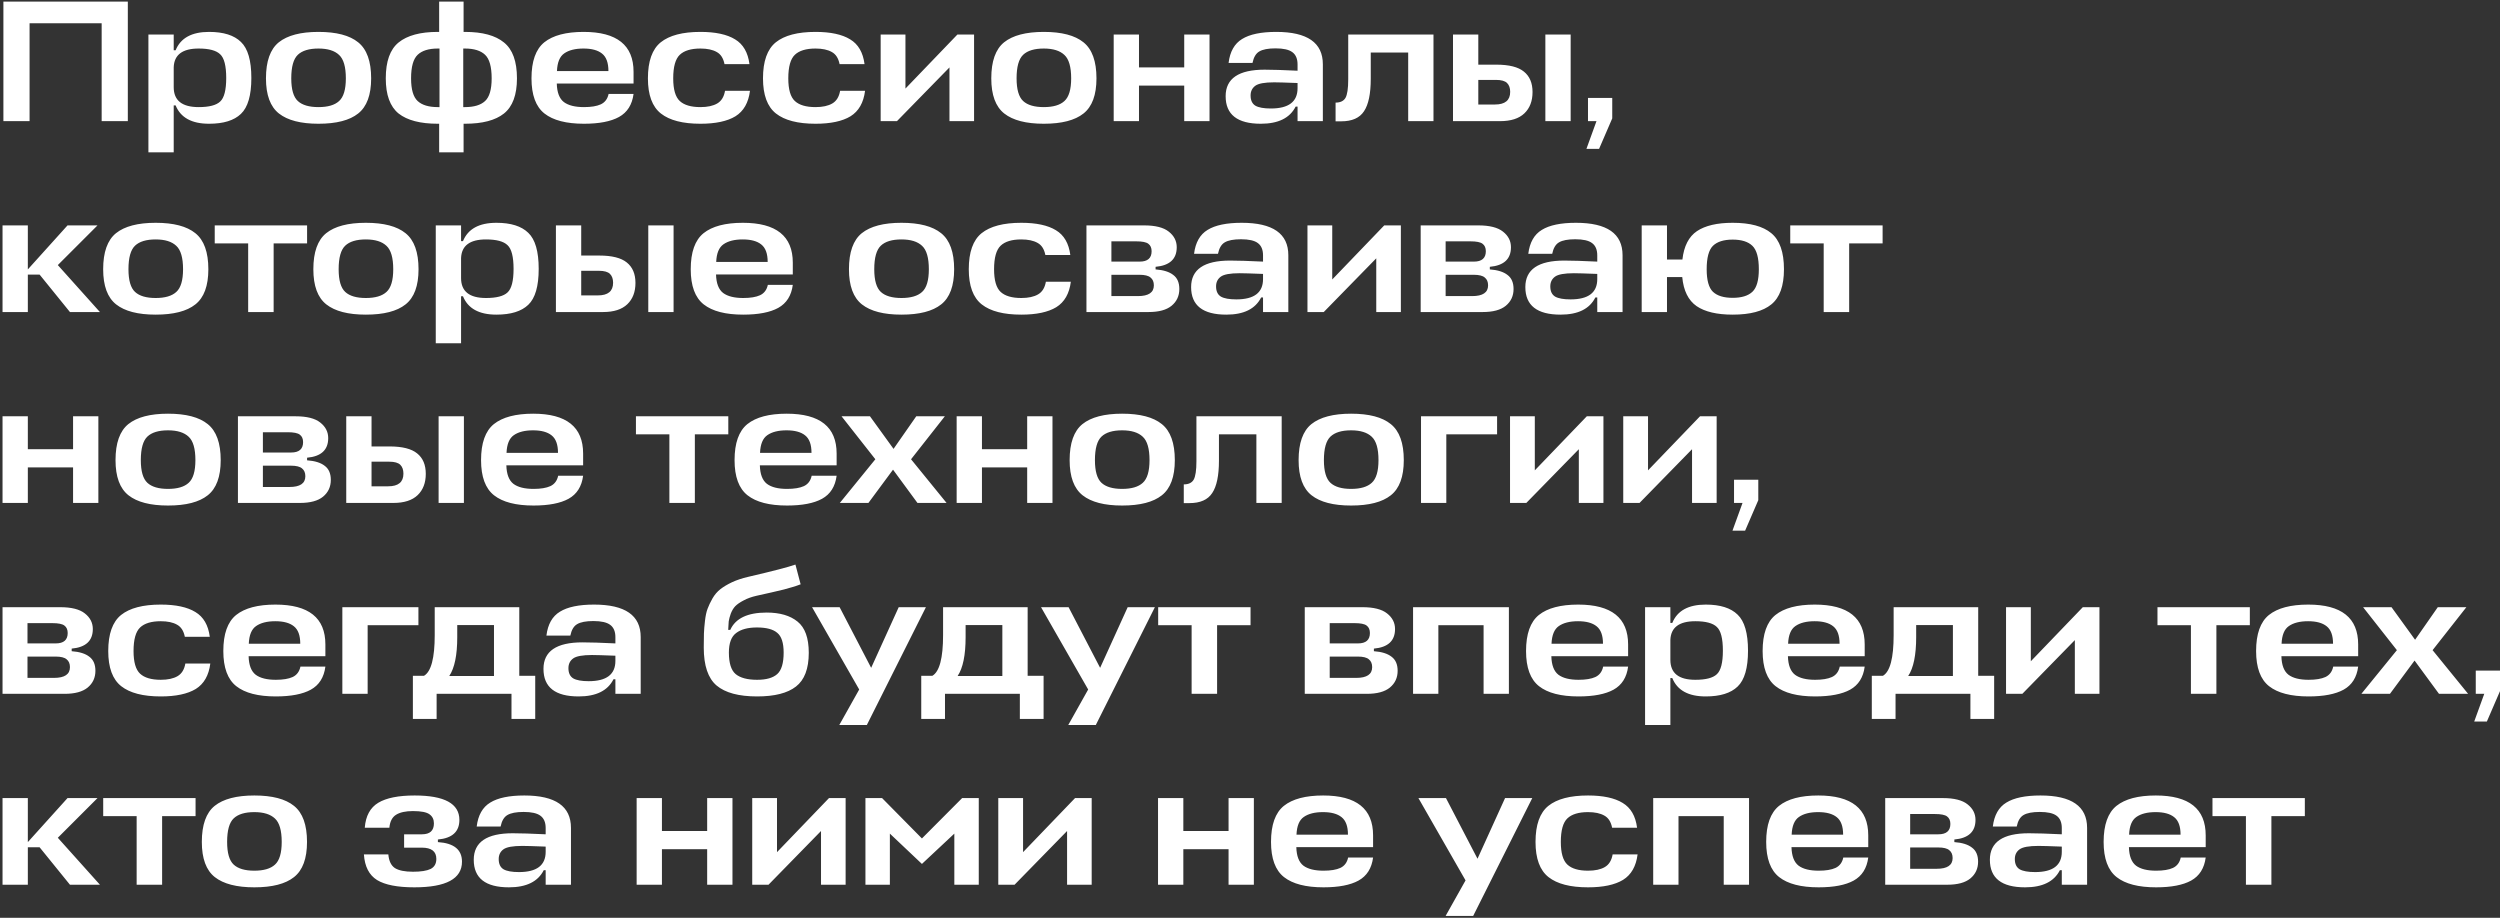 <?xml version="1.0" encoding="UTF-8"?> <svg xmlns="http://www.w3.org/2000/svg" width="681" height="250" viewBox="0 0 681 250" fill="none"><rect x="0" y="0" width="681" height="250" fill="#333333" stroke="none"/><path d="M34.819 0.429V33H27.692V6.33H8.055V33H0.927V0.429H34.819ZM56.949 33.708C52.228 33.708 49.191 32.04 47.838 28.704H47.319V41.497H40.427V9.398H47.319V13.693H47.838C49.191 10.358 52.228 8.69 56.949 8.69C60.882 8.69 63.778 9.602 65.634 11.428C67.522 13.221 68.467 16.494 68.467 21.246C68.467 25.966 67.522 29.224 65.634 31.017C63.778 32.811 60.882 33.708 56.949 33.708ZM54.116 13.221C49.711 13.221 47.445 14.921 47.319 18.319V23.748C47.319 27.367 49.585 29.176 54.116 29.176C56.949 29.176 58.9 28.673 59.97 27.666C61.071 26.659 61.622 24.519 61.622 21.246C61.622 17.942 61.071 15.786 59.97 14.779C58.9 13.741 56.949 13.221 54.116 13.221ZM81.134 27.524C82.33 28.626 84.203 29.176 86.752 29.176C89.301 29.176 91.173 28.626 92.369 27.524C93.596 26.423 94.21 24.362 94.21 21.34C94.21 18.225 93.596 16.101 92.369 14.968C91.142 13.803 89.269 13.221 86.752 13.221C84.203 13.221 82.33 13.788 81.134 14.921C79.939 16.054 79.341 18.194 79.341 21.34C79.341 24.362 79.939 26.423 81.134 27.524ZM86.752 8.69C91.629 8.69 95.233 9.634 97.561 11.522C99.922 13.41 101.102 16.683 101.102 21.34C101.102 25.872 99.922 29.066 97.561 30.923C95.233 32.78 91.629 33.708 86.752 33.708C81.937 33.708 78.349 32.78 75.989 30.923C73.629 29.066 72.449 25.872 72.449 21.34C72.449 16.683 73.613 13.41 75.942 11.522C78.302 9.634 81.905 8.69 86.752 8.69ZM126.281 0.429V8.69H126.659C131.41 8.69 134.951 9.65 137.28 11.569C139.64 13.457 140.82 16.715 140.82 21.34C140.82 25.841 139.64 29.035 137.28 30.923C134.951 32.78 131.41 33.708 126.659 33.708H126.281V41.497H119.625V33.708H119.247C114.496 33.708 110.939 32.78 108.579 30.923C106.251 29.035 105.086 25.841 105.086 21.34C105.086 16.715 106.251 13.457 108.579 11.569C110.939 9.65 114.496 8.69 119.247 8.69H119.625V0.429H126.281ZM126.659 13.221H126.187V29.176H126.659C129.113 29.176 130.938 28.626 132.134 27.524C133.33 26.423 133.928 24.362 133.928 21.34C133.928 18.194 133.33 16.054 132.134 14.921C130.938 13.788 129.113 13.221 126.659 13.221ZM119.247 29.176H119.72V13.221H119.247C116.793 13.221 114.968 13.788 113.772 14.921C112.576 16.054 111.978 18.194 111.978 21.34C111.978 24.362 112.576 26.423 113.772 27.524C114.968 28.626 116.793 29.176 119.247 29.176ZM172.58 19.547V22.757H151.668C151.731 25.18 152.376 26.863 153.604 27.808C154.831 28.72 156.656 29.176 159.079 29.176C161.031 29.176 162.557 28.925 163.658 28.421C164.791 27.886 165.499 26.942 165.783 25.589H172.58C172.202 28.516 170.881 30.608 168.615 31.867C166.38 33.094 163.202 33.708 159.079 33.708C154.265 33.708 150.677 32.78 148.317 30.923C145.957 29.066 144.777 25.872 144.777 21.34C144.777 16.683 145.941 13.41 148.27 11.522C150.63 9.634 154.202 8.69 158.985 8.69C168.048 8.69 172.58 12.309 172.58 19.547ZM163.989 14.59C162.856 13.678 161.172 13.221 158.938 13.221C156.704 13.221 154.957 13.662 153.698 14.543C152.471 15.393 151.81 16.998 151.716 19.358H165.735C165.735 17.092 165.153 15.503 163.989 14.59ZM197.498 24.739H204.295C203.886 27.981 202.565 30.294 200.33 31.678C198.096 33.032 194.917 33.708 190.795 33.708C185.98 33.708 182.393 32.78 180.032 30.923C177.672 29.066 176.492 25.872 176.492 21.34C176.492 16.683 177.656 13.41 179.985 11.522C182.345 9.634 185.949 8.69 190.795 8.69C194.886 8.69 198.033 9.366 200.236 10.72C202.439 12.041 203.745 14.291 204.154 17.47H197.356C197.042 15.865 196.334 14.763 195.232 14.165C194.131 13.536 192.652 13.221 190.795 13.221C188.246 13.221 186.373 13.788 185.178 14.921C183.982 16.054 183.384 18.194 183.384 21.34C183.384 24.362 183.982 26.423 185.178 27.524C186.373 28.626 188.246 29.176 190.795 29.176C192.715 29.176 194.241 28.846 195.374 28.185C196.507 27.524 197.215 26.376 197.498 24.739ZM228.845 24.739H235.642C235.233 27.981 233.911 30.294 231.677 31.678C229.443 33.032 226.264 33.708 222.142 33.708C217.327 33.708 213.739 32.78 211.379 30.923C209.019 29.066 207.839 25.872 207.839 21.34C207.839 16.683 209.003 13.41 211.332 11.522C213.692 9.634 217.295 8.69 222.142 8.69C226.233 8.69 229.38 9.366 231.583 10.72C233.785 12.041 235.091 14.291 235.5 17.47H228.703C228.388 15.865 227.68 14.763 226.579 14.165C225.477 13.536 223.998 13.221 222.142 13.221C219.593 13.221 217.72 13.788 216.524 14.921C215.328 16.054 214.731 18.194 214.731 21.34C214.731 24.362 215.328 26.423 216.524 27.524C217.72 28.626 219.593 29.176 222.142 29.176C224.061 29.176 225.588 28.846 226.72 28.185C227.853 27.524 228.561 26.376 228.845 24.739ZM265.337 33H258.634V18.367L244.331 33H239.893V9.398H246.644V24.126L260.805 9.398H265.337V33ZM278.711 27.524C279.906 28.626 281.779 29.176 284.328 29.176C286.877 29.176 288.749 28.626 289.945 27.524C291.173 26.423 291.786 24.362 291.786 21.34C291.786 18.225 291.173 16.101 289.945 14.968C288.718 13.803 286.845 13.221 284.328 13.221C281.779 13.221 279.906 13.788 278.711 14.921C277.515 16.054 276.917 18.194 276.917 21.34C276.917 24.362 277.515 26.423 278.711 27.524ZM284.328 8.69C289.206 8.69 292.809 9.634 295.138 11.522C297.498 13.41 298.678 16.683 298.678 21.34C298.678 25.872 297.498 29.066 295.138 30.923C292.809 32.78 289.206 33.708 284.328 33.708C279.513 33.708 275.926 32.78 273.565 30.923C271.205 29.066 270.025 25.872 270.025 21.34C270.025 16.683 271.189 13.41 273.518 11.522C275.878 9.634 279.482 8.69 284.328 8.69ZM310.262 9.398V18.367H322.583V9.398H329.474V33H322.583V23.323H310.262V33H303.37V9.398H310.262ZM343.447 33.708C337.058 33.708 333.864 31.206 333.864 26.203C333.864 21.388 337.404 18.98 344.485 18.98C346.562 18.98 349.552 19.075 353.454 19.264V17.564C353.454 16.022 352.982 14.905 352.038 14.213C351.125 13.52 349.599 13.174 347.459 13.174C345.445 13.174 343.966 13.457 343.022 14.024C342.109 14.559 341.496 15.597 341.181 17.139H334.667C335.044 14.055 336.272 11.884 338.349 10.625C340.426 9.335 343.525 8.69 347.648 8.69C356.113 8.69 360.346 11.632 360.346 17.517V33H353.454V29.035H352.935C351.361 32.15 348.199 33.708 343.447 33.708ZM346.184 29.554C351.031 29.554 353.454 27.713 353.454 24.031V22.615C350.181 22.489 348.057 22.426 347.081 22.426C344.501 22.426 342.786 22.741 341.936 23.37C341.086 24 340.662 24.881 340.662 26.014C340.662 27.335 341.102 28.264 341.983 28.799C342.864 29.302 344.265 29.554 346.184 29.554ZM367.256 21.624V9.398H390.481V33H383.589V14.307H373.393V21.482C373.393 25.542 372.779 28.484 371.552 30.309C370.356 32.135 368.295 33.047 365.368 33.047H363.81V27.949C365.1 27.949 365.997 27.524 366.501 26.675C367.004 25.794 367.256 24.11 367.256 21.624ZM407.598 17.611C411.06 17.611 413.562 18.241 415.104 19.5C416.677 20.758 417.464 22.615 417.464 25.07C417.464 27.524 416.724 29.46 415.245 30.876C413.766 32.292 411.563 33 408.637 33H395.797V9.398H402.689V17.611H407.598ZM420.957 9.398H427.849V33H420.957V9.398ZM407.504 21.765H402.689V28.468H407.221C409.99 28.468 411.374 27.32 411.374 25.023C411.374 23.984 411.091 23.181 410.525 22.615C409.958 22.049 408.951 21.765 407.504 21.765ZM435.589 40.553H432.143L434.881 33H432.568V26.675H439.176V32.245L435.589 40.553ZM26.559 61.398L15.749 72.208L27.22 85H19.053L10.792 74.804H7.582V85H0.691V61.398H7.582V73.388L18.392 61.398H26.559ZM36.788 79.524C37.984 80.626 39.856 81.176 42.405 81.176C44.954 81.176 46.827 80.626 48.023 79.524C49.25 78.423 49.864 76.362 49.864 73.341C49.864 70.225 49.25 68.101 48.023 66.968C46.795 65.803 44.923 65.221 42.405 65.221C39.856 65.221 37.984 65.788 36.788 66.921C35.592 68.054 34.994 70.194 34.994 73.341C34.994 76.362 35.592 78.423 36.788 79.524ZM42.405 60.69C47.283 60.69 50.886 61.634 53.215 63.522C55.575 65.41 56.755 68.683 56.755 73.341C56.755 77.872 55.575 81.066 53.215 82.923C50.886 84.78 47.283 85.708 42.405 85.708C37.59 85.708 34.003 84.78 31.643 82.923C29.282 81.066 28.102 77.872 28.102 73.341C28.102 68.683 29.267 65.41 31.596 63.522C33.956 61.634 37.559 60.69 42.405 60.69ZM58.491 61.398H83.65V66.307H74.54V85H67.601V66.307H58.491V61.398ZM94.042 79.524C95.238 80.626 97.11 81.176 99.659 81.176C102.208 81.176 104.081 80.626 105.276 79.524C106.504 78.423 107.117 76.362 107.117 73.341C107.117 70.225 106.504 68.101 105.276 66.968C104.049 65.803 102.177 65.221 99.659 65.221C97.11 65.221 95.238 65.788 94.042 66.921C92.846 68.054 92.248 70.194 92.248 73.341C92.248 76.362 92.846 78.423 94.042 79.524ZM99.659 60.69C104.537 60.69 108.14 61.634 110.469 63.522C112.829 65.41 114.009 68.683 114.009 73.341C114.009 77.872 112.829 81.066 110.469 82.923C108.14 84.78 104.537 85.708 99.659 85.708C94.844 85.708 91.257 84.78 88.897 82.923C86.536 81.066 85.356 77.872 85.356 73.341C85.356 68.683 86.52 65.41 88.849 63.522C91.21 61.634 94.813 60.69 99.659 60.69ZM135.223 85.708C130.503 85.708 127.466 84.04 126.113 80.704H125.594V93.497H118.702V61.398H125.594V65.693H126.113C127.466 62.358 130.503 60.69 135.223 60.69C139.157 60.69 142.052 61.602 143.909 63.428C145.797 65.221 146.741 68.494 146.741 73.246C146.741 77.966 145.797 81.224 143.909 83.017C142.052 84.811 139.157 85.708 135.223 85.708ZM132.391 65.221C127.985 65.221 125.719 66.921 125.594 70.319V75.748C125.594 79.367 127.859 81.176 132.391 81.176C135.223 81.176 137.174 80.673 138.244 79.666C139.346 78.659 139.896 76.519 139.896 73.246C139.896 69.942 139.346 67.786 138.244 66.779C137.174 65.741 135.223 65.221 132.391 65.221ZM163.232 69.611C166.694 69.611 169.196 70.241 170.738 71.499C172.311 72.758 173.098 74.615 173.098 77.07C173.098 79.524 172.359 81.46 170.879 82.876C169.4 84.292 167.198 85 164.271 85H151.431V61.398H158.323V69.611H163.232ZM176.591 61.398H183.483V85H176.591V61.398ZM163.138 73.765H158.323V80.468H162.855C165.624 80.468 167.009 79.32 167.009 77.022C167.009 75.984 166.725 75.181 166.159 74.615C165.593 74.049 164.586 73.765 163.138 73.765ZM215.958 71.547V74.757H195.047C195.11 77.18 195.755 78.863 196.982 79.808C198.209 80.72 200.035 81.176 202.458 81.176C204.409 81.176 205.935 80.925 207.037 80.421C208.169 79.886 208.878 78.942 209.161 77.589H215.958C215.581 80.516 214.259 82.608 211.993 83.867C209.759 85.094 206.58 85.708 202.458 85.708C197.643 85.708 194.055 84.78 191.695 82.923C189.335 81.066 188.155 77.872 188.155 73.341C188.155 68.683 189.319 65.41 191.648 63.522C194.008 61.634 197.58 60.69 202.363 60.69C211.427 60.69 215.958 64.309 215.958 71.547ZM207.367 66.59C206.234 65.678 204.55 65.221 202.316 65.221C200.082 65.221 198.335 65.662 197.076 66.543C195.849 67.393 195.188 68.998 195.094 71.358H209.114C209.114 69.092 208.531 67.503 207.367 66.59ZM239.942 79.524C241.138 80.626 243.01 81.176 245.559 81.176C248.108 81.176 249.981 80.626 251.177 79.524C252.404 78.423 253.018 76.362 253.018 73.341C253.018 70.225 252.404 68.101 251.177 66.968C249.949 65.803 248.077 65.221 245.559 65.221C243.01 65.221 241.138 65.788 239.942 66.921C238.746 68.054 238.148 70.194 238.148 73.341C238.148 76.362 238.746 78.423 239.942 79.524ZM245.559 60.69C250.437 60.69 254.04 61.634 256.369 63.522C258.729 65.41 259.91 68.683 259.91 73.341C259.91 77.872 258.729 81.066 256.369 82.923C254.04 84.78 250.437 85.708 245.559 85.708C240.745 85.708 237.157 84.78 234.797 82.923C232.437 81.066 231.256 77.872 231.256 73.341C231.256 68.683 232.421 65.41 234.75 63.522C237.11 61.634 240.713 60.69 245.559 60.69ZM284.9 76.739H291.697C291.288 79.981 289.966 82.294 287.732 83.678C285.498 85.031 282.319 85.708 278.197 85.708C273.382 85.708 269.794 84.78 267.434 82.923C265.074 81.066 263.894 77.872 263.894 73.341C263.894 68.683 265.058 65.41 267.387 63.522C269.747 61.634 273.351 60.69 278.197 60.69C282.288 60.69 285.435 61.366 287.638 62.719C289.841 64.041 291.147 66.291 291.556 69.47H284.758C284.444 67.865 283.736 66.763 282.634 66.165C281.533 65.536 280.054 65.221 278.197 65.221C275.648 65.221 273.775 65.788 272.58 66.921C271.384 68.054 270.786 70.194 270.786 73.341C270.786 76.362 271.384 78.423 272.58 79.524C273.775 80.626 275.648 81.176 278.197 81.176C280.117 81.176 281.643 80.846 282.776 80.185C283.909 79.524 284.617 78.376 284.9 76.739ZM295.949 85V61.398H311.668C314.72 61.398 316.955 61.964 318.371 63.097C319.818 64.23 320.542 65.646 320.542 67.346C320.542 70.555 318.622 72.334 314.783 72.68V73.388C316.923 73.545 318.528 74.049 319.598 74.898C320.699 75.716 321.25 76.991 321.25 78.722C321.25 80.61 320.542 82.136 319.126 83.301C317.741 84.433 315.649 85 312.848 85H295.949ZM310.393 74.851H302.746V80.657H309.968C312.864 80.657 314.311 79.682 314.311 77.731C314.311 76.786 314.012 76.078 313.414 75.606C312.848 75.103 311.841 74.851 310.393 74.851ZM309.496 65.741H302.746V71.263H310.44C312.612 71.263 313.698 70.319 313.698 68.431C313.698 67.519 313.399 66.842 312.801 66.401C312.234 65.961 311.133 65.741 309.496 65.741ZM334.043 85.708C327.654 85.708 324.46 83.206 324.46 78.203C324.46 73.388 328 70.98 335.081 70.98C337.158 70.98 340.148 71.075 344.05 71.263V69.564C344.05 68.022 343.578 66.905 342.634 66.213C341.721 65.52 340.195 65.174 338.055 65.174C336.041 65.174 334.562 65.457 333.618 66.024C332.705 66.559 332.092 67.597 331.777 69.139H325.263C325.64 66.055 326.868 63.884 328.945 62.625C331.022 61.335 334.121 60.69 338.244 60.69C346.709 60.69 350.942 63.632 350.942 69.517V85H344.05V81.035H343.531C341.957 84.15 338.795 85.708 334.043 85.708ZM336.78 81.554C341.627 81.554 344.05 79.713 344.05 76.031V74.615C340.777 74.489 338.653 74.426 337.677 74.426C335.097 74.426 333.382 74.741 332.532 75.37C331.682 76 331.258 76.881 331.258 78.014C331.258 79.335 331.698 80.264 332.579 80.799C333.46 81.302 334.861 81.554 336.78 81.554ZM381.596 85H374.893V70.367L360.59 85H356.153V61.398H362.903V76.126L377.064 61.398H381.596V85ZM386.992 85V61.398H402.711C405.764 61.398 407.998 61.964 409.414 63.097C410.862 64.23 411.586 65.646 411.586 67.346C411.586 70.555 409.666 72.334 405.827 72.68V73.388C407.967 73.545 409.572 74.049 410.642 74.898C411.743 75.716 412.294 76.991 412.294 78.722C412.294 80.61 411.586 82.136 410.17 83.301C408.785 84.433 406.692 85 403.891 85H386.992ZM401.437 74.851H393.79V80.657H401.012C403.907 80.657 405.355 79.682 405.355 77.731C405.355 76.786 405.056 76.078 404.458 75.606C403.891 75.103 402.884 74.851 401.437 74.851ZM400.54 65.741H393.79V71.263H401.484C403.655 71.263 404.741 70.319 404.741 68.431C404.741 67.519 404.442 66.842 403.844 66.401C403.278 65.961 402.176 65.741 400.54 65.741ZM425.086 85.708C418.698 85.708 415.504 83.206 415.504 78.203C415.504 73.388 419.044 70.98 426.125 70.98C428.202 70.98 431.191 71.075 435.094 71.263V69.564C435.094 68.022 434.622 66.905 433.677 66.213C432.765 65.52 431.239 65.174 429.099 65.174C427.085 65.174 425.606 65.457 424.661 66.024C423.749 66.559 423.135 67.597 422.82 69.139H416.306C416.684 66.055 417.911 63.884 419.988 62.625C422.065 61.335 425.165 60.69 429.287 60.69C437.753 60.69 441.985 63.632 441.985 69.517V85H435.094V81.035H434.574C433.001 84.15 429.838 85.708 425.086 85.708ZM427.824 81.554C432.67 81.554 435.094 79.713 435.094 76.031V74.615C431.821 74.489 429.697 74.426 428.721 74.426C426.14 74.426 424.425 74.741 423.576 75.37C422.726 76 422.301 76.881 422.301 78.014C422.301 79.335 422.742 80.264 423.623 80.799C424.504 81.302 425.904 81.554 427.824 81.554ZM471.979 85.708C467.699 85.708 464.426 84.937 462.16 83.395C459.894 81.822 458.588 79.178 458.242 75.465H454.088V85H447.196V61.398H454.088V70.697H458.289C458.698 67.047 460.02 64.466 462.255 62.956C464.52 61.445 467.762 60.69 471.979 60.69C476.731 60.69 480.239 61.634 482.505 63.522C484.803 65.41 485.951 68.683 485.951 73.341C485.951 77.872 484.803 81.066 482.505 82.923C480.239 84.78 476.731 85.708 471.979 85.708ZM477.36 66.968C476.196 65.835 474.402 65.269 471.979 65.269C469.556 65.269 467.762 65.835 466.597 66.968C465.464 68.101 464.898 70.225 464.898 73.341C464.898 76.33 465.464 78.376 466.597 79.477C467.762 80.579 469.556 81.129 471.979 81.129C474.402 81.129 476.196 80.579 477.36 79.477C478.524 78.376 479.107 76.33 479.107 73.341C479.107 70.225 478.524 68.101 477.36 66.968ZM487.663 61.398H512.823V66.307H503.713V85H496.774V66.307H487.663V61.398ZM7.582 113.398V122.367H19.903V113.398H26.795V137H19.903V127.323H7.582V137H0.691V113.398H7.582ZM40.153 131.524C41.349 132.626 43.221 133.176 45.77 133.176C48.319 133.176 50.192 132.626 51.388 131.524C52.615 130.423 53.229 128.362 53.229 125.341C53.229 122.225 52.615 120.101 51.388 118.968C50.16 117.804 48.288 117.221 45.77 117.221C43.221 117.221 41.349 117.788 40.153 118.921C38.957 120.054 38.359 122.194 38.359 125.341C38.359 128.362 38.957 130.423 40.153 131.524ZM45.77 112.69C50.648 112.69 54.252 113.634 56.58 115.522C58.941 117.41 60.121 120.683 60.121 125.341C60.121 129.872 58.941 133.066 56.58 134.923C54.252 136.78 50.648 137.708 45.77 137.708C40.956 137.708 37.368 136.78 35.008 134.923C32.648 133.066 31.468 129.872 31.468 125.341C31.468 120.683 32.632 117.41 34.961 115.522C37.321 113.634 40.924 112.69 45.77 112.69ZM64.813 137V113.398H80.532C83.585 113.398 85.819 113.964 87.235 115.097C88.683 116.23 89.406 117.646 89.406 119.346C89.406 122.555 87.487 124.333 83.648 124.68V125.388C85.787 125.545 87.392 126.049 88.462 126.898C89.564 127.716 90.115 128.991 90.115 130.722C90.115 132.61 89.406 134.136 87.99 135.301C86.606 136.434 84.513 137 81.712 137H64.813ZM79.258 126.851H71.611V132.657H78.833C81.728 132.657 83.176 131.682 83.176 129.731C83.176 128.786 82.877 128.078 82.279 127.606C81.712 127.103 80.705 126.851 79.258 126.851ZM78.361 117.741H71.611V123.264H79.305C81.476 123.264 82.562 122.319 82.562 120.431C82.562 119.519 82.263 118.842 81.665 118.401C81.099 117.961 79.997 117.741 78.361 117.741ZM106.117 121.611C109.579 121.611 112.08 122.241 113.622 123.5C115.196 124.758 115.983 126.615 115.983 129.07C115.983 131.524 115.243 133.46 113.764 134.876C112.285 136.292 110.082 137 107.155 137H94.316V113.398H101.208V121.611H106.117ZM119.476 113.398H126.368V137H119.476V113.398ZM106.022 125.765H101.208V132.468H105.739C108.509 132.468 109.893 131.32 109.893 129.022C109.893 127.984 109.61 127.181 109.044 126.615C108.477 126.049 107.47 125.765 106.022 125.765ZM158.843 123.547V126.757H137.931C137.994 129.18 138.639 130.863 139.867 131.808C141.094 132.72 142.919 133.176 145.342 133.176C147.293 133.176 148.82 132.925 149.921 132.421C151.054 131.886 151.762 130.942 152.045 129.589H158.843C158.465 132.516 157.143 134.608 154.878 135.867C152.643 137.094 149.465 137.708 145.342 137.708C140.527 137.708 136.94 136.78 134.58 134.923C132.219 133.066 131.039 129.872 131.039 125.341C131.039 120.683 132.204 117.41 134.532 115.522C136.893 113.634 140.464 112.69 145.248 112.69C154.311 112.69 158.843 116.309 158.843 123.547ZM150.252 118.59C149.119 117.678 147.435 117.221 145.201 117.221C142.966 117.221 141.22 117.662 139.961 118.543C138.734 119.393 138.073 120.998 137.978 123.358H151.998C151.998 121.092 151.416 119.503 150.252 118.59ZM173.229 113.398H198.389V118.307H189.278V137H182.339V118.307H173.229V113.398ZM227.898 123.547V126.757H206.986C207.049 129.18 207.694 130.863 208.921 131.808C210.149 132.72 211.974 133.176 214.397 133.176C216.348 133.176 217.875 132.925 218.976 132.421C220.109 131.886 220.817 130.942 221.1 129.589H227.898C227.52 132.516 226.198 134.608 223.932 135.867C221.698 137.094 218.52 137.708 214.397 137.708C209.582 137.708 205.995 136.78 203.635 134.923C201.274 133.066 200.094 129.872 200.094 125.341C200.094 120.683 201.259 117.41 203.587 115.522C205.948 113.634 209.519 112.69 214.303 112.69C223.366 112.69 227.898 116.309 227.898 123.547ZM219.306 118.59C218.174 117.678 216.49 117.221 214.256 117.221C212.021 117.221 210.275 117.662 209.016 118.543C207.789 119.393 207.128 120.998 207.033 123.358H221.053C221.053 121.092 220.471 119.503 219.306 118.59ZM249.916 137L243.26 127.937L236.557 137H228.768L238.445 125.104L229.24 113.398H236.982L243.401 122.272L249.585 113.398H257.374L248.169 125.104L257.846 137H249.916ZM267.483 113.398V122.367H279.804V113.398H286.696V137H279.804V127.323H267.483V137H260.591V113.398H267.483ZM300.054 131.524C301.25 132.626 303.122 133.176 305.671 133.176C308.22 133.176 310.093 132.626 311.289 131.524C312.516 130.423 313.13 128.362 313.13 125.341C313.13 122.225 312.516 120.101 311.289 118.968C310.061 117.804 308.189 117.221 305.671 117.221C303.122 117.221 301.25 117.788 300.054 118.921C298.858 120.054 298.26 122.194 298.26 125.341C298.26 128.362 298.858 130.423 300.054 131.524ZM305.671 112.69C310.549 112.69 314.152 113.634 316.481 115.522C318.841 117.41 320.021 120.683 320.021 125.341C320.021 129.872 318.841 133.066 316.481 134.923C314.152 136.78 310.549 137.708 305.671 137.708C300.856 137.708 297.269 136.78 294.909 134.923C292.548 133.066 291.368 129.872 291.368 125.341C291.368 120.683 292.533 117.41 294.861 115.522C297.222 113.634 300.825 112.69 305.671 112.69ZM325.906 125.624V113.398H349.131V137H342.239V118.307H332.043V125.482C332.043 129.542 331.429 132.484 330.202 134.309C329.006 136.135 326.945 137.047 324.018 137.047H322.46V131.949C323.75 131.949 324.647 131.524 325.151 130.675C325.654 129.793 325.906 128.11 325.906 125.624ZM362.425 131.524C363.62 132.626 365.493 133.176 368.042 133.176C370.591 133.176 372.463 132.626 373.659 131.524C374.887 130.423 375.5 128.362 375.5 125.341C375.5 122.225 374.887 120.101 373.659 118.968C372.432 117.804 370.56 117.221 368.042 117.221C365.493 117.221 363.62 117.788 362.425 118.921C361.229 120.054 360.631 122.194 360.631 125.341C360.631 128.362 361.229 130.423 362.425 131.524ZM368.042 112.69C372.92 112.69 376.523 113.634 378.852 115.522C381.212 117.41 382.392 120.683 382.392 125.341C382.392 129.872 381.212 133.066 378.852 134.923C376.523 136.78 372.92 137.708 368.042 137.708C363.227 137.708 359.64 136.78 357.279 134.923C354.919 133.066 353.739 129.872 353.739 125.341C353.739 120.683 354.903 117.41 357.232 115.522C359.592 113.634 363.196 112.69 368.042 112.69ZM387.085 137V113.398H407.807V118.307H393.976V137H387.085ZM436.775 137H430.072V122.367L415.769 137H411.332V113.398H418.082V128.126L432.244 113.398H436.775V137ZM467.615 137H460.912V122.367L446.609 137H442.172V113.398H448.922V128.126L463.083 113.398H467.615V137ZM475.371 144.553H471.926L474.663 137H472.35V130.675H478.959V136.245L475.371 144.553ZM0.691 189V165.398H16.41C19.462 165.398 21.697 165.964 23.113 167.097C24.56 168.23 25.284 169.646 25.284 171.346C25.284 174.555 23.364 176.333 19.525 176.68V177.388C21.665 177.545 23.27 178.049 24.34 178.898C25.442 179.716 25.992 180.991 25.992 182.722C25.992 184.61 25.284 186.136 23.868 187.301C22.483 188.434 20.391 189 17.59 189H0.691ZM15.135 178.851H7.488V184.657H14.71C17.606 184.657 19.053 183.682 19.053 181.731C19.053 180.786 18.754 180.078 18.156 179.606C17.59 179.103 16.583 178.851 15.135 178.851ZM14.238 169.741H7.488V175.264H15.182C17.354 175.264 18.439 174.319 18.439 172.431C18.439 171.519 18.14 170.842 17.543 170.401C16.976 169.961 15.875 169.741 14.238 169.741ZM50.491 180.739H57.289C56.88 183.981 55.558 186.294 53.324 187.678C51.089 189.031 47.911 189.708 43.788 189.708C38.973 189.708 35.386 188.78 33.026 186.923C30.665 185.066 29.485 181.872 29.485 177.341C29.485 172.683 30.65 169.41 32.978 167.522C35.339 165.634 38.942 164.69 43.788 164.69C47.879 164.69 51.026 165.366 53.229 166.72C55.432 168.041 56.738 170.291 57.147 173.47H50.35C50.035 171.865 49.327 170.763 48.225 170.165C47.124 169.536 45.645 169.221 43.788 169.221C41.239 169.221 39.367 169.788 38.171 170.921C36.975 172.054 36.377 174.194 36.377 177.341C36.377 180.362 36.975 182.423 38.171 183.524C39.367 184.626 41.239 185.176 43.788 185.176C45.708 185.176 47.234 184.846 48.367 184.185C49.5 183.524 50.208 182.376 50.491 180.739ZM88.635 175.547V178.757H67.724C67.787 181.18 68.432 182.863 69.659 183.808C70.886 184.72 72.712 185.176 75.135 185.176C77.086 185.176 78.612 184.925 79.714 184.421C80.847 183.886 81.555 182.942 81.838 181.589H88.635C88.258 184.516 86.936 186.608 84.67 187.867C82.436 189.094 79.257 189.708 75.135 189.708C70.32 189.708 66.733 188.78 64.372 186.923C62.012 185.066 60.832 181.872 60.832 177.341C60.832 172.683 61.996 169.41 64.325 167.522C66.685 165.634 70.257 164.69 75.04 164.69C84.104 164.69 88.635 168.309 88.635 175.547ZM80.044 170.59C78.911 169.678 77.228 169.221 74.993 169.221C72.759 169.221 71.012 169.662 69.754 170.543C68.526 171.393 67.865 172.998 67.771 175.358H81.791C81.791 173.092 81.209 171.503 80.044 170.59ZM93.255 189V165.398H113.978V170.307H100.147V189H93.255ZM118.417 172.998V165.398H141.453V184.091H145.796V195.845H139.329V189H118.936V195.845H112.469V184.091H115.49C117.441 182.958 118.417 179.26 118.417 172.998ZM124.554 173.564C124.554 178.442 123.83 181.967 122.382 184.138H134.561V170.26H124.554V173.564ZM157.625 189.708C151.237 189.708 148.043 187.206 148.043 182.203C148.043 177.388 151.583 174.98 158.664 174.98C160.741 174.98 163.73 175.075 167.633 175.264V173.564C167.633 172.022 167.161 170.905 166.217 170.213C165.304 169.52 163.778 169.174 161.638 169.174C159.624 169.174 158.145 169.457 157.201 170.024C156.288 170.559 155.674 171.597 155.36 173.139H148.845C149.223 170.055 150.45 167.884 152.527 166.625C154.604 165.335 157.704 164.69 161.827 164.69C170.292 164.69 174.525 167.632 174.525 173.517V189H167.633V185.035H167.113C165.54 188.15 162.377 189.708 157.625 189.708ZM160.363 185.554C165.21 185.554 167.633 183.713 167.633 180.031V178.615C164.36 178.489 162.236 178.426 161.26 178.426C158.68 178.426 156.965 178.741 156.115 179.37C155.265 180 154.84 180.881 154.84 182.014C154.84 183.335 155.281 184.264 156.162 184.799C157.043 185.302 158.444 185.554 160.363 185.554ZM206.243 189.708C201.24 189.708 197.558 188.717 195.197 186.734C192.869 184.752 191.704 181.306 191.704 176.396C191.704 174.791 191.72 173.517 191.752 172.573C191.783 171.629 191.877 170.48 192.035 169.127C192.192 167.742 192.428 166.641 192.743 165.823C193.058 164.973 193.498 164.045 194.065 163.038C194.663 161.999 195.386 161.149 196.236 160.489C197.086 159.828 198.14 159.198 199.399 158.6C200.689 158.002 202.152 157.515 203.789 157.137C210.555 155.564 214.85 154.446 216.676 153.786L218.092 159.167C217.368 159.45 216.565 159.718 215.684 159.969C214.803 160.221 214.079 160.426 213.513 160.583C212.978 160.709 211.845 160.976 210.114 161.385C208.383 161.763 207.046 162.062 206.102 162.282C204.717 162.597 203.537 163.022 202.561 163.557C201.586 164.06 200.831 164.58 200.296 165.115C199.792 165.65 199.383 166.326 199.068 167.144C198.785 167.931 198.596 168.639 198.502 169.269C198.439 169.866 198.392 170.637 198.36 171.582H198.927C200.343 168.435 203.647 166.861 208.84 166.861C212.427 166.861 215.228 167.679 217.242 169.316C219.287 170.952 220.31 173.784 220.31 177.813C220.31 182.155 219.146 185.224 216.817 187.017C214.52 188.811 210.995 189.708 206.243 189.708ZM206.243 185.176C208.729 185.176 210.555 184.657 211.719 183.619C212.883 182.58 213.466 180.629 213.466 177.765C213.466 175.122 212.883 173.328 211.719 172.384C210.586 171.408 208.745 170.921 206.196 170.921C203.741 170.921 201.853 171.424 200.532 172.431C199.21 173.407 198.549 175.185 198.549 177.765C198.549 180.629 199.163 182.58 200.39 183.619C201.649 184.657 203.6 185.176 206.243 185.176ZM228.618 197.497L234.046 187.82L221.207 165.398H228.712L237.303 181.919L244.809 165.398H252.22L236.123 197.497H228.618ZM256.895 172.998V165.398H279.931V184.091H284.274V195.845H277.807V189H257.415V195.845H250.948V184.091H253.969C255.92 182.958 256.895 179.26 256.895 172.998ZM263.032 173.564C263.032 178.442 262.308 181.967 260.861 184.138H273.039V170.26H263.032V173.564ZM290.989 197.497L296.417 187.82L283.577 165.398H291.083L299.674 181.919L307.18 165.398H314.591L298.494 197.497H290.989ZM315.487 165.398H340.647V170.307H331.537V189H324.598V170.307H315.487V165.398ZM355.415 189V165.398H371.134C374.187 165.398 376.421 165.964 377.837 167.097C379.285 168.23 380.009 169.646 380.009 171.346C380.009 174.555 378.089 176.333 374.25 176.68V177.388C376.39 177.545 377.995 178.049 379.065 178.898C380.166 179.716 380.717 180.991 380.717 182.722C380.717 184.61 380.009 186.136 378.593 187.301C377.208 188.434 375.115 189 372.314 189H355.415ZM369.86 178.851H362.213V184.657H369.435C372.33 184.657 373.778 183.682 373.778 181.731C373.778 180.786 373.479 180.078 372.881 179.606C372.314 179.103 371.307 178.851 369.86 178.851ZM368.963 169.741H362.213V175.264H369.907C372.078 175.264 373.164 174.319 373.164 172.431C373.164 171.519 372.865 170.842 372.267 170.401C371.701 169.961 370.599 169.741 368.963 169.741ZM384.918 189V165.398H411.022V189H404.13V170.307H391.81V189H384.918ZM443.498 175.547V178.757H422.587C422.65 181.18 423.295 182.863 424.522 183.808C425.749 184.72 427.575 185.176 429.998 185.176C431.949 185.176 433.475 184.925 434.577 184.421C435.709 183.886 436.418 182.942 436.701 181.589H443.498C443.121 184.516 441.799 186.608 439.533 187.867C437.299 189.094 434.12 189.708 429.998 189.708C425.183 189.708 421.595 188.78 419.235 186.923C416.875 185.066 415.695 181.872 415.695 177.341C415.695 172.683 416.859 169.41 419.188 167.522C421.548 165.634 425.12 164.69 429.903 164.69C438.967 164.69 443.498 168.309 443.498 175.547ZM434.907 170.59C433.774 169.678 432.09 169.221 429.856 169.221C427.622 169.221 425.875 169.662 424.616 170.543C423.389 171.393 422.728 172.998 422.634 175.358H436.654C436.654 173.092 436.071 171.503 434.907 170.59ZM464.64 189.708C459.919 189.708 456.883 188.04 455.529 184.704H455.01V197.497H448.118V165.398H455.01V169.693H455.529C456.883 166.358 459.919 164.69 464.64 164.69C468.574 164.69 471.469 165.602 473.325 167.428C475.214 169.221 476.158 172.494 476.158 177.246C476.158 181.967 475.214 185.224 473.325 187.017C471.469 188.811 468.574 189.708 464.64 189.708ZM461.808 169.221C457.402 169.221 455.136 170.921 455.01 174.319V179.748C455.01 183.367 457.276 185.176 461.808 185.176C464.64 185.176 466.591 184.673 467.661 183.666C468.762 182.659 469.313 180.519 469.313 177.246C469.313 173.942 468.762 171.786 467.661 170.779C466.591 169.741 464.64 169.221 461.808 169.221ZM507.943 175.547V178.757H487.032C487.095 181.18 487.74 182.863 488.967 183.808C490.194 184.72 492.02 185.176 494.443 185.176C496.394 185.176 497.92 184.925 499.022 184.421C500.155 183.886 500.863 182.942 501.146 181.589H507.943C507.566 184.516 506.244 186.608 503.978 187.867C501.744 189.094 498.565 189.708 494.443 189.708C489.628 189.708 486.04 188.78 483.68 186.923C481.32 185.066 480.14 181.872 480.14 177.341C480.14 172.683 481.304 169.41 483.633 167.522C485.993 165.634 489.565 164.69 494.348 164.69C503.412 164.69 507.943 168.309 507.943 175.547ZM499.352 170.59C498.219 169.678 496.536 169.221 494.301 169.221C492.067 169.221 490.32 169.662 489.062 170.543C487.834 171.393 487.173 172.998 487.079 175.358H501.099C501.099 173.092 500.516 171.503 499.352 170.59ZM515.828 172.998V165.398H538.864V184.091H543.207V195.845H536.74V189H516.347V195.845H509.88V184.091H512.902C514.853 182.958 515.828 179.26 515.828 172.998ZM521.965 173.564C521.965 178.442 521.241 181.967 519.793 184.138H531.972V170.26H521.965V173.564ZM571.889 189H565.186V174.367L550.883 189H546.445V165.398H553.196V180.126L567.357 165.398H571.889V189ZM587.696 165.398H612.856V170.307H603.746V189H596.807V170.307H587.696V165.398ZM642.365 175.547V178.757H621.454C621.517 181.18 622.162 182.863 623.389 183.808C624.616 184.72 626.442 185.176 628.865 185.176C630.816 185.176 632.342 184.925 633.444 184.421C634.576 183.886 635.285 182.942 635.568 181.589H642.365C641.988 184.516 640.666 186.608 638.4 187.867C636.166 189.094 632.987 189.708 628.865 189.708C624.05 189.708 620.462 188.78 618.102 186.923C615.742 185.066 614.562 181.872 614.562 177.341C614.562 172.683 615.726 169.41 618.055 167.522C620.415 165.634 623.987 164.69 628.77 164.69C637.834 164.69 642.365 168.309 642.365 175.547ZM633.774 170.59C632.641 169.678 630.957 169.221 628.723 169.221C626.489 169.221 624.742 169.662 623.483 170.543C622.256 171.393 621.595 172.998 621.501 175.358H635.521C635.521 173.092 634.938 171.503 633.774 170.59ZM664.383 189L657.727 179.937L651.024 189H643.235L652.912 177.104L643.708 165.398H651.449L657.869 174.272L664.053 165.398H671.841L662.637 177.104L672.313 189H664.383ZM677.419 196.553H673.973L676.711 189H674.398V182.675H681.007V188.245L677.419 196.553ZM26.559 217.398L15.749 228.208L27.22 241H19.053L10.792 230.804H7.582V241H0.691V217.398H7.582V229.388L18.392 217.398H26.559ZM28.112 217.398H53.272V222.307H44.161V241H37.222V222.307H28.112V217.398ZM63.663 235.524C64.859 236.626 66.731 237.176 69.281 237.176C71.829 237.176 73.702 236.626 74.898 235.524C76.125 234.423 76.739 232.362 76.739 229.341C76.739 226.225 76.125 224.101 74.898 222.968C73.671 221.804 71.798 221.221 69.281 221.221C66.731 221.221 64.859 221.788 63.663 222.921C62.467 224.054 61.869 226.194 61.869 229.341C61.869 232.362 62.467 234.423 63.663 235.524ZM69.281 216.69C74.158 216.69 77.761 217.634 80.09 219.522C82.451 221.41 83.631 224.683 83.631 229.341C83.631 233.872 82.451 237.066 80.09 238.923C77.761 240.78 74.158 241.708 69.281 241.708C64.466 241.708 60.878 240.78 58.518 238.923C56.158 237.066 54.978 233.872 54.978 229.341C54.978 224.683 56.142 221.41 58.471 219.522C60.831 217.634 64.434 216.69 69.281 216.69ZM112.486 220.938C110.504 220.938 108.977 221.269 107.907 221.929C106.837 222.59 106.224 223.77 106.066 225.47H99.363C99.615 222.26 100.842 219.994 103.045 218.672C105.248 217.351 108.552 216.69 112.958 216.69C121.077 216.69 125.137 218.908 125.137 223.346C125.137 226.555 123.186 228.333 119.284 228.68V229.388C123.658 229.671 125.845 231.449 125.845 234.722C125.845 239.379 121.518 241.708 112.864 241.708C108.269 241.708 104.886 241.047 102.715 239.725C100.543 238.372 99.348 236.044 99.127 232.739H105.783C105.94 234.533 106.538 235.776 107.577 236.468C108.647 237.129 110.283 237.46 112.486 237.46C114.658 237.46 116.263 237.208 117.301 236.704C118.34 236.169 118.859 235.257 118.859 233.967C118.859 231.921 117.537 230.898 114.894 230.898H110.079V227.264H114.941C117.112 227.264 118.198 226.272 118.198 224.29C118.198 223.22 117.805 222.401 117.018 221.835C116.231 221.237 114.721 220.938 112.486 220.938ZM138.633 241.708C132.245 241.708 129.05 239.206 129.05 234.203C129.05 229.388 132.591 226.98 139.671 226.98C141.748 226.98 144.738 227.075 148.64 227.264V225.564C148.64 224.022 148.168 222.905 147.224 222.213C146.312 221.52 144.785 221.174 142.645 221.174C140.631 221.174 139.152 221.457 138.208 222.024C137.296 222.559 136.682 223.597 136.367 225.139H129.853C130.231 222.055 131.458 219.884 133.535 218.625C135.612 217.335 138.712 216.69 142.834 216.69C151.299 216.69 155.532 219.632 155.532 225.517V241H148.64V237.035H148.121C146.548 240.15 143.385 241.708 138.633 241.708ZM141.371 237.554C146.217 237.554 148.64 235.713 148.64 232.031V230.615C145.367 230.489 143.243 230.426 142.268 230.426C139.687 230.426 137.972 230.741 137.122 231.37C136.273 232 135.848 232.881 135.848 234.014C135.848 235.335 136.288 236.264 137.17 236.799C138.051 237.302 139.451 237.554 141.371 237.554ZM180.312 217.398V226.367H192.632V217.398H199.524V241H192.632V231.323H180.312V241H173.42V217.398H180.312ZM230.348 241H223.645V226.367L209.342 241H204.905V217.398H211.655V232.126L225.817 217.398H230.348V241ZM251.133 235.335L242.4 227.075V241H235.745V217.398H240.276L251.133 228.396L262.085 217.398H266.616V241H259.96V227.075L251.133 235.335ZM297.375 241H290.672V226.367L276.369 241H271.932V217.398H278.682V232.126L292.843 217.398H297.375V241ZM322.34 217.398V226.367H334.66V217.398H341.552V241H334.66V231.323H322.34V241H315.448V217.398H322.34ZM374.028 227.547V230.757H353.117C353.18 233.18 353.825 234.863 355.052 235.808C356.28 236.72 358.105 237.176 360.528 237.176C362.479 237.176 364.005 236.925 365.107 236.421C366.24 235.886 366.948 234.942 367.231 233.589H374.028C373.651 236.516 372.329 238.608 370.063 239.867C367.829 241.094 364.65 241.708 360.528 241.708C355.713 241.708 352.126 240.78 349.765 238.923C347.405 237.066 346.225 233.872 346.225 229.341C346.225 224.683 347.389 221.41 349.718 219.522C352.078 217.634 355.65 216.69 360.434 216.69C369.497 216.69 374.028 220.309 374.028 227.547ZM365.437 222.59C364.304 221.678 362.621 221.221 360.386 221.221C358.152 221.221 356.405 221.662 355.147 222.543C353.919 223.393 353.259 224.998 353.164 227.358H367.184C367.184 225.092 366.602 223.503 365.437 222.59ZM393.787 249.497L399.216 239.82L386.376 217.398H393.882L402.473 233.919L409.978 217.398H417.389L401.293 249.497H393.787ZM439.282 232.739H446.08C445.671 235.981 444.349 238.294 442.115 239.678C439.88 241.031 436.702 241.708 432.579 241.708C427.764 241.708 424.177 240.78 421.817 238.923C419.456 237.066 418.276 233.872 418.276 229.341C418.276 224.683 419.441 221.41 421.769 219.522C424.13 217.634 427.733 216.69 432.579 216.69C436.67 216.69 439.817 217.366 442.02 218.72C444.223 220.041 445.529 222.291 445.938 225.47H439.141C438.826 223.865 438.118 222.763 437.016 222.165C435.915 221.536 434.436 221.221 432.579 221.221C430.03 221.221 428.158 221.788 426.962 222.921C425.766 224.054 425.168 226.194 425.168 229.341C425.168 232.362 425.766 234.423 426.962 235.524C428.158 236.626 430.03 237.176 432.579 237.176C434.499 237.176 436.025 236.846 437.158 236.185C438.291 235.524 438.999 234.376 439.282 232.739ZM450.331 241V217.398H476.435V241H469.543V222.307H457.223V241H450.331ZM508.911 227.547V230.757H488C488.063 233.18 488.708 234.863 489.935 235.808C491.162 236.72 492.988 237.176 495.411 237.176C497.362 237.176 498.888 236.925 499.99 236.421C501.123 235.886 501.831 234.942 502.114 233.589H508.911C508.534 236.516 507.212 238.608 504.946 239.867C502.712 241.094 499.533 241.708 495.411 241.708C490.596 241.708 487.008 240.78 484.648 238.923C482.288 237.066 481.108 233.872 481.108 229.341C481.108 224.683 482.272 221.41 484.601 219.522C486.961 217.634 490.533 216.69 495.316 216.69C504.38 216.69 508.911 220.309 508.911 227.547ZM500.32 222.59C499.187 221.678 497.504 221.221 495.269 221.221C493.035 221.221 491.288 221.662 490.03 222.543C488.802 223.393 488.141 224.998 488.047 227.358H502.067C502.067 225.092 501.484 223.503 500.32 222.59ZM513.531 241V217.398H529.251C532.303 217.398 534.537 217.964 535.954 219.097C537.401 220.23 538.125 221.646 538.125 223.346C538.125 226.555 536.205 228.333 532.366 228.68V229.388C534.506 229.545 536.111 230.049 537.181 230.898C538.282 231.716 538.833 232.991 538.833 234.722C538.833 236.61 538.125 238.136 536.709 239.301C535.324 240.434 533.231 241 530.431 241H513.531ZM527.976 230.851H520.329V236.657H527.551C530.446 236.657 531.894 235.682 531.894 233.731C531.894 232.786 531.595 232.078 530.997 231.606C530.431 231.103 529.424 230.851 527.976 230.851ZM527.079 221.741H520.329V227.264H528.023C530.195 227.264 531.28 226.319 531.28 224.431C531.28 223.519 530.981 222.842 530.383 222.401C529.817 221.961 528.716 221.741 527.079 221.741ZM551.625 241.708C545.237 241.708 542.043 239.206 542.043 234.203C542.043 229.388 545.583 226.98 552.664 226.98C554.741 226.98 557.731 227.075 561.633 227.264V225.564C561.633 224.022 561.161 222.905 560.217 222.213C559.304 221.52 557.778 221.174 555.638 221.174C553.624 221.174 552.145 221.457 551.201 222.024C550.288 222.559 549.674 223.597 549.36 225.139H542.845C543.223 222.055 544.45 219.884 546.527 218.625C548.604 217.335 551.704 216.69 555.827 216.69C564.292 216.69 568.525 219.632 568.525 225.517V241H561.633V237.035H561.114C559.54 240.15 556.377 241.708 551.625 241.708ZM554.363 237.554C559.21 237.554 561.633 235.713 561.633 232.031V230.615C558.36 230.489 556.236 230.426 555.26 230.426C552.68 230.426 550.965 230.741 550.115 231.37C549.265 232 548.84 232.881 548.84 234.014C548.84 235.335 549.281 236.264 550.162 236.799C551.043 237.302 552.444 237.554 554.363 237.554ZM600.831 227.547V230.757H579.919C579.982 233.18 580.627 234.863 581.855 235.808C583.082 236.72 584.907 237.176 587.33 237.176C589.281 237.176 590.808 236.925 591.909 236.421C593.042 235.886 593.75 234.942 594.033 233.589H600.831C600.453 236.516 599.131 238.608 596.866 239.867C594.631 241.094 591.453 241.708 587.33 241.708C582.516 241.708 578.928 240.78 576.568 238.923C574.208 237.066 573.027 233.872 573.027 229.341C573.027 224.683 574.192 221.41 576.521 219.522C578.881 217.634 582.453 216.69 587.236 216.69C596.299 216.69 600.831 220.309 600.831 227.547ZM592.24 222.59C591.107 221.678 589.423 221.221 587.189 221.221C584.954 221.221 583.208 221.662 581.949 222.543C580.722 223.393 580.061 224.998 579.966 227.358H593.986C593.986 225.092 593.404 223.503 592.24 222.59ZM602.678 217.398H627.838V222.307H618.728V241H611.789V222.307H602.678V217.398Z" fill="white"></path></svg> 